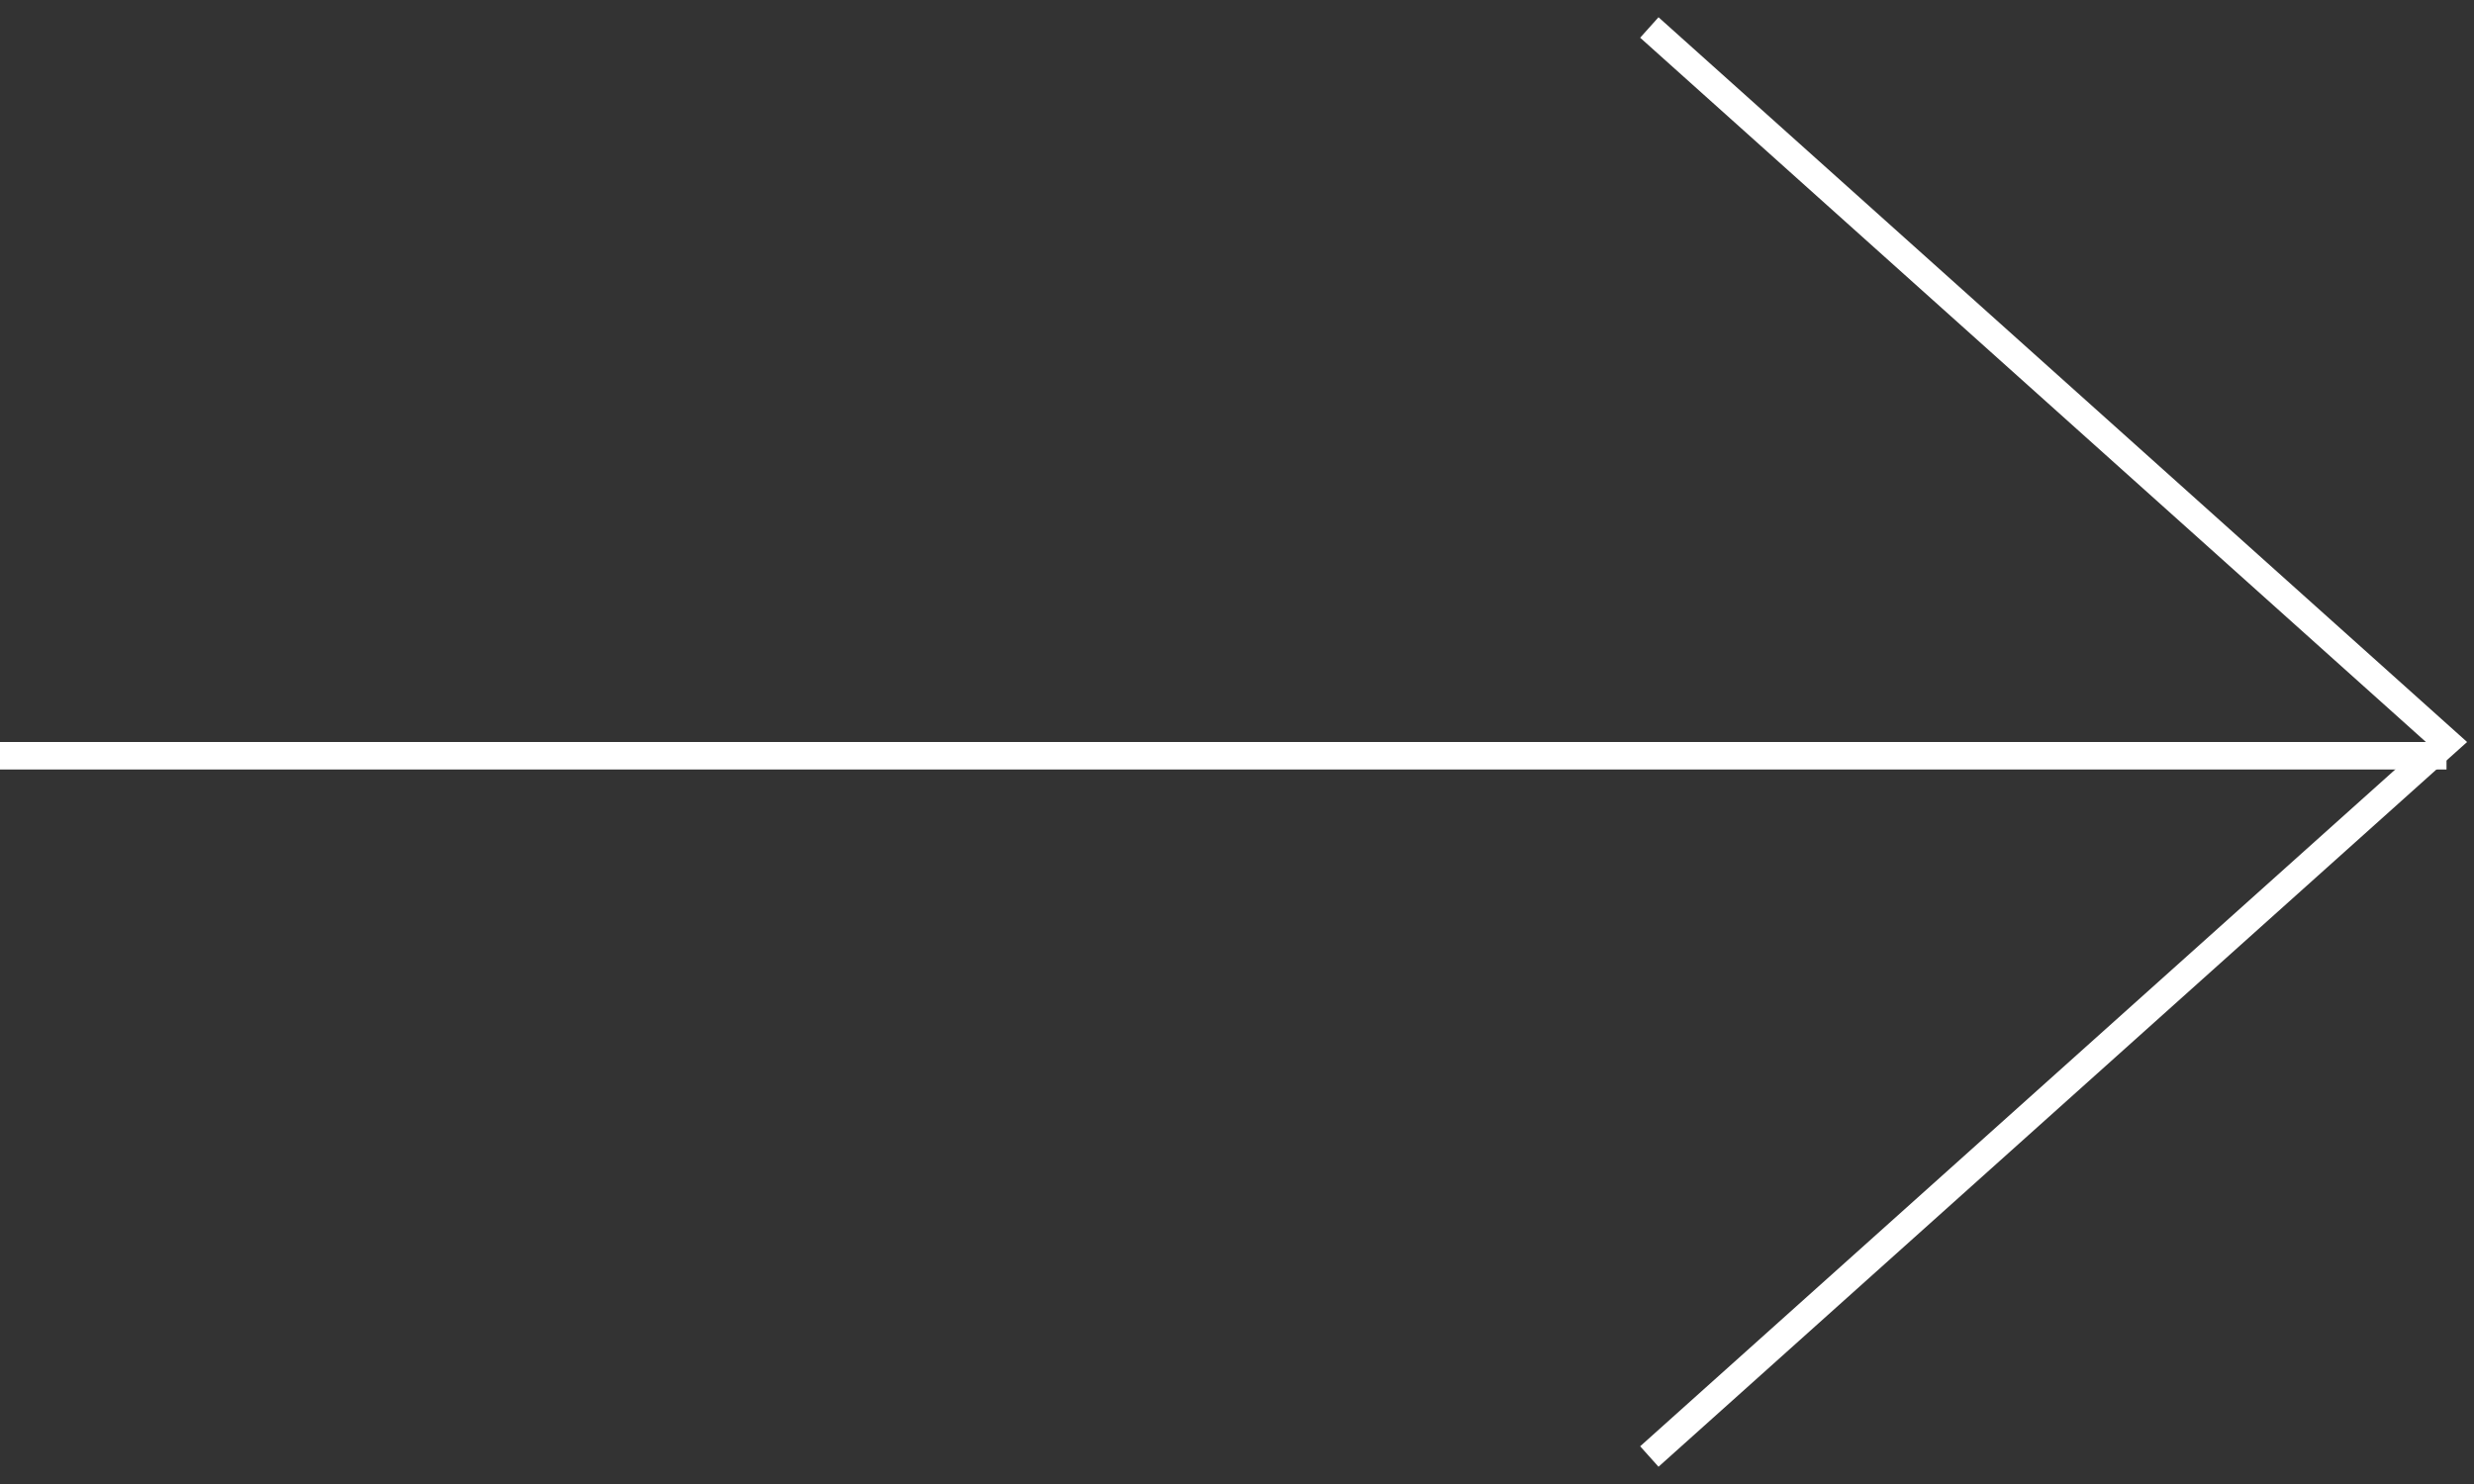 <svg width="90" height="54" viewBox="0 0 90 54" fill="none" xmlns="http://www.w3.org/2000/svg">
<rect x="0" y="0" width="90" height="54" fill="#333333" stroke="none"/>
<line x1="4.37114e-08" y1="27.5" x2="89" y2="27.5" stroke="white"/>
<path d="M60 1L89 27L60 53" stroke="white"/>
</svg>
